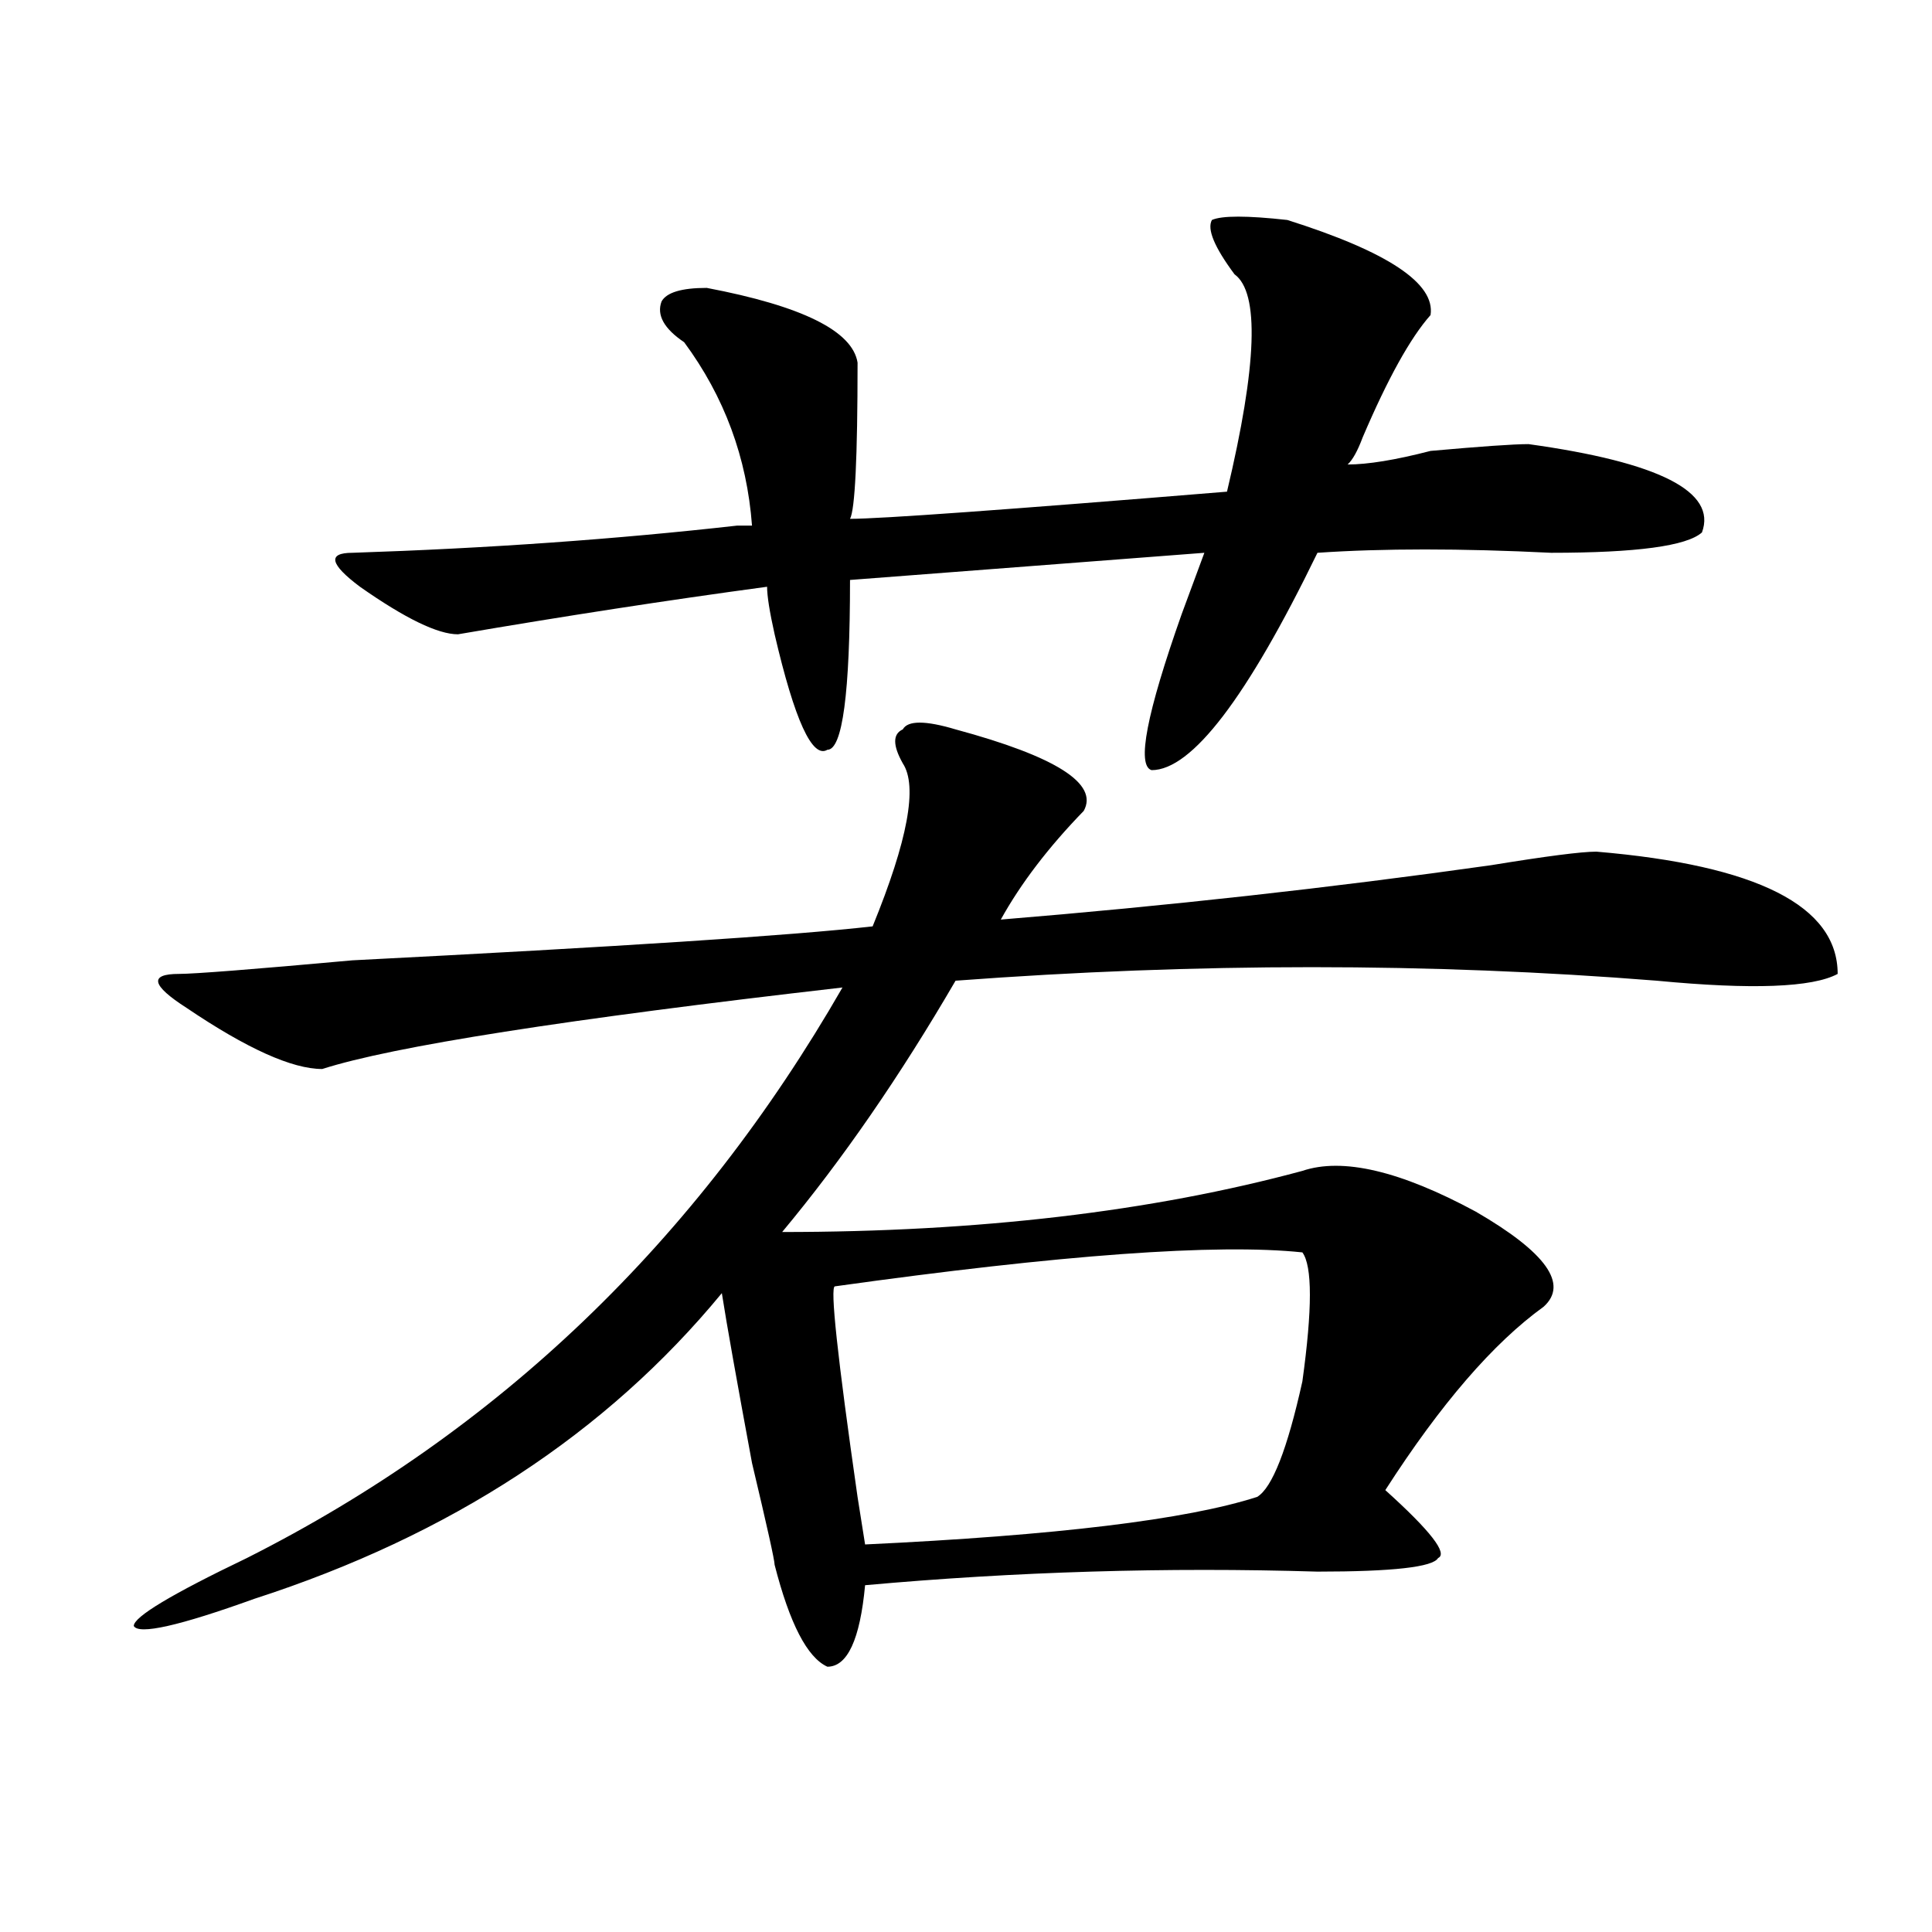 <?xml version="1.0" encoding="utf-8"?>
<!-- Generator: Adobe Illustrator 16.0.0, SVG Export Plug-In . SVG Version: 6.00 Build 0)  -->
<!DOCTYPE svg PUBLIC "-//W3C//DTD SVG 1.1//EN" "http://www.w3.org/Graphics/SVG/1.1/DTD/svg11.dtd">
<svg version="1.1" id="图层_1" xmlns="http://www.w3.org/2000/svg" xmlns:xlink="http://www.w3.org/1999/xlink" x="0px" y="0px"
	 width="1000px" height="1000px" viewBox="0 0 1000 1000" enable-background="new 0 0 1000 1000" xml:space="preserve">
<path d="M494.598,377.531c52.012,14.063,74.145,28.125,66.34,42.188c-18.23,18.786-32.56,37.519-42.926,56.25
	c85.852-7.031,170.362-16.37,253.652-28.125c28.598-4.669,46.828-7.031,54.633-7.031c83.23,7.031,124.875,28.125,124.875,63.281
	c-13.048,7.031-44.267,8.239-93.656,3.516c-117.07-9.339-238.043-9.339-362.918,0c-28.657,49.219-58.535,92.614-89.754,130.078
	c101.461,0,191.215-10.547,269.262-31.641c20.793-7.031,50.73,0,89.754,21.094c36.402,21.094,48.109,37.519,35.121,49.219
	c-26.035,18.786-53.352,50.427-81.949,94.922c23.414,21.094,32.5,32.849,27.316,35.156c-2.621,4.669-23.414,7.031-62.438,7.031
	c-78.047-2.362-156.094,0-234.141,7.031c-2.621,28.125-9.146,42.188-19.512,42.188c-10.426-4.725-19.512-22.303-27.316-52.734
	c0-2.362-3.902-19.886-11.707-52.734c-7.805-42.188-13.048-71.466-15.609-87.891c-59.876,72.675-140.484,125.409-241.945,158.203
	c-39.023,14.063-59.876,18.731-62.438,14.063c0-4.725,19.512-16.425,58.535-35.156c130.058-65.589,232.799-164.026,308.285-295.313
	c-143.105,16.425-232.859,30.487-269.261,42.188c-15.609,0-39.023-10.547-70.242-31.641c-18.231-11.7-19.512-17.578-3.902-17.578
	c7.805,0,37.682-2.308,89.754-7.031c137.863-7.031,227.617-12.854,269.261-17.578c18.171-44.495,23.414-72.62,15.609-84.375
	c-5.243-9.339-5.243-15.216,0-17.578C469.843,372.862,478.988,372.862,494.598,377.531z M666.301,113.859
	c52.012,16.425,76.706,32.849,74.145,49.219c-10.426,11.755-22.133,32.849-35.121,63.281c-2.621,7.031-5.243,11.755-7.805,14.063
	c10.366,0,24.695-2.308,42.926-7.031c25.976-2.308,42.926-3.516,50.73-3.516c67.621,9.394,97.559,24.609,89.754,45.703
	c-7.805,7.031-33.84,10.547-78.047,10.547c-46.828-2.308-87.192-2.308-120.973,0c-36.462,75.036-65.059,112.5-85.852,112.5
	c-7.805-2.308-2.621-29.278,15.609-80.859c5.184-14.063,9.086-24.609,11.707-31.641l-183.41,14.063
	c0,58.612-3.902,87.891-11.707,87.891c-7.805,4.724-16.95-15.216-27.316-59.766c-2.621-11.7-3.902-19.886-3.902-24.609
	c-52.071,7.031-105.363,15.271-159.996,24.609c-10.426,0-27.316-8.185-50.73-24.609c-15.609-11.7-16.951-17.578-3.902-17.578
	c70.242-2.308,136.582-7.031,199.019-14.063h7.805c-2.621-35.156-14.328-66.797-35.121-94.922
	c-10.426-7.031-14.328-14.063-11.707-21.094c2.562-4.669,10.366-7.031,23.414-7.031c49.39,9.394,75.426,22.302,78.047,38.672
	c0,49.219-1.341,76.19-3.902,80.859c15.609,0,80.608-4.669,195.117-14.063c15.609-65.589,16.891-103.106,3.902-112.5
	c-10.426-14.063-14.328-23.401-11.707-28.125C632.461,111.552,645.448,111.552,666.301,113.859z M674.105,648.234
	c-44.267-4.669-124.875,1.208-241.945,17.578c-2.621,0,1.281,36.364,11.707,108.984l3.902,24.609
	c98.84-4.669,166.46-12.854,202.922-24.609c7.805-4.669,15.609-24.609,23.414-59.766
	C679.289,677.567,679.289,655.266,674.105,648.234z"/>
</svg>
